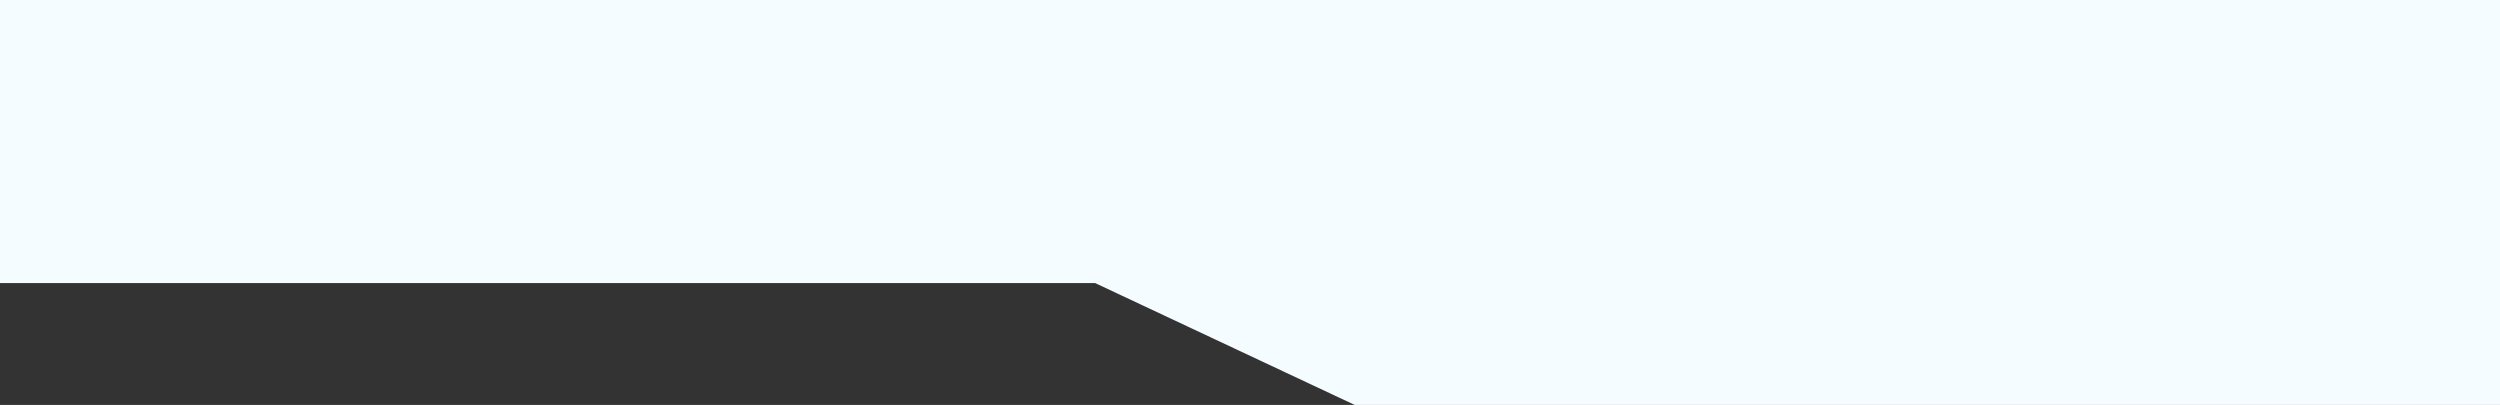 <svg xmlns="http://www.w3.org/2000/svg" width="1920" height="311" viewBox="0 0 1920 311" fill="none"><rect x="0" y="0" width="1920" height="311" fill="#333333" stroke="none"/><path id="Background" d="M1920 0H0V217.371H841L1040.44 311H1920V0Z" fill="#F5FCFF"></path></svg>